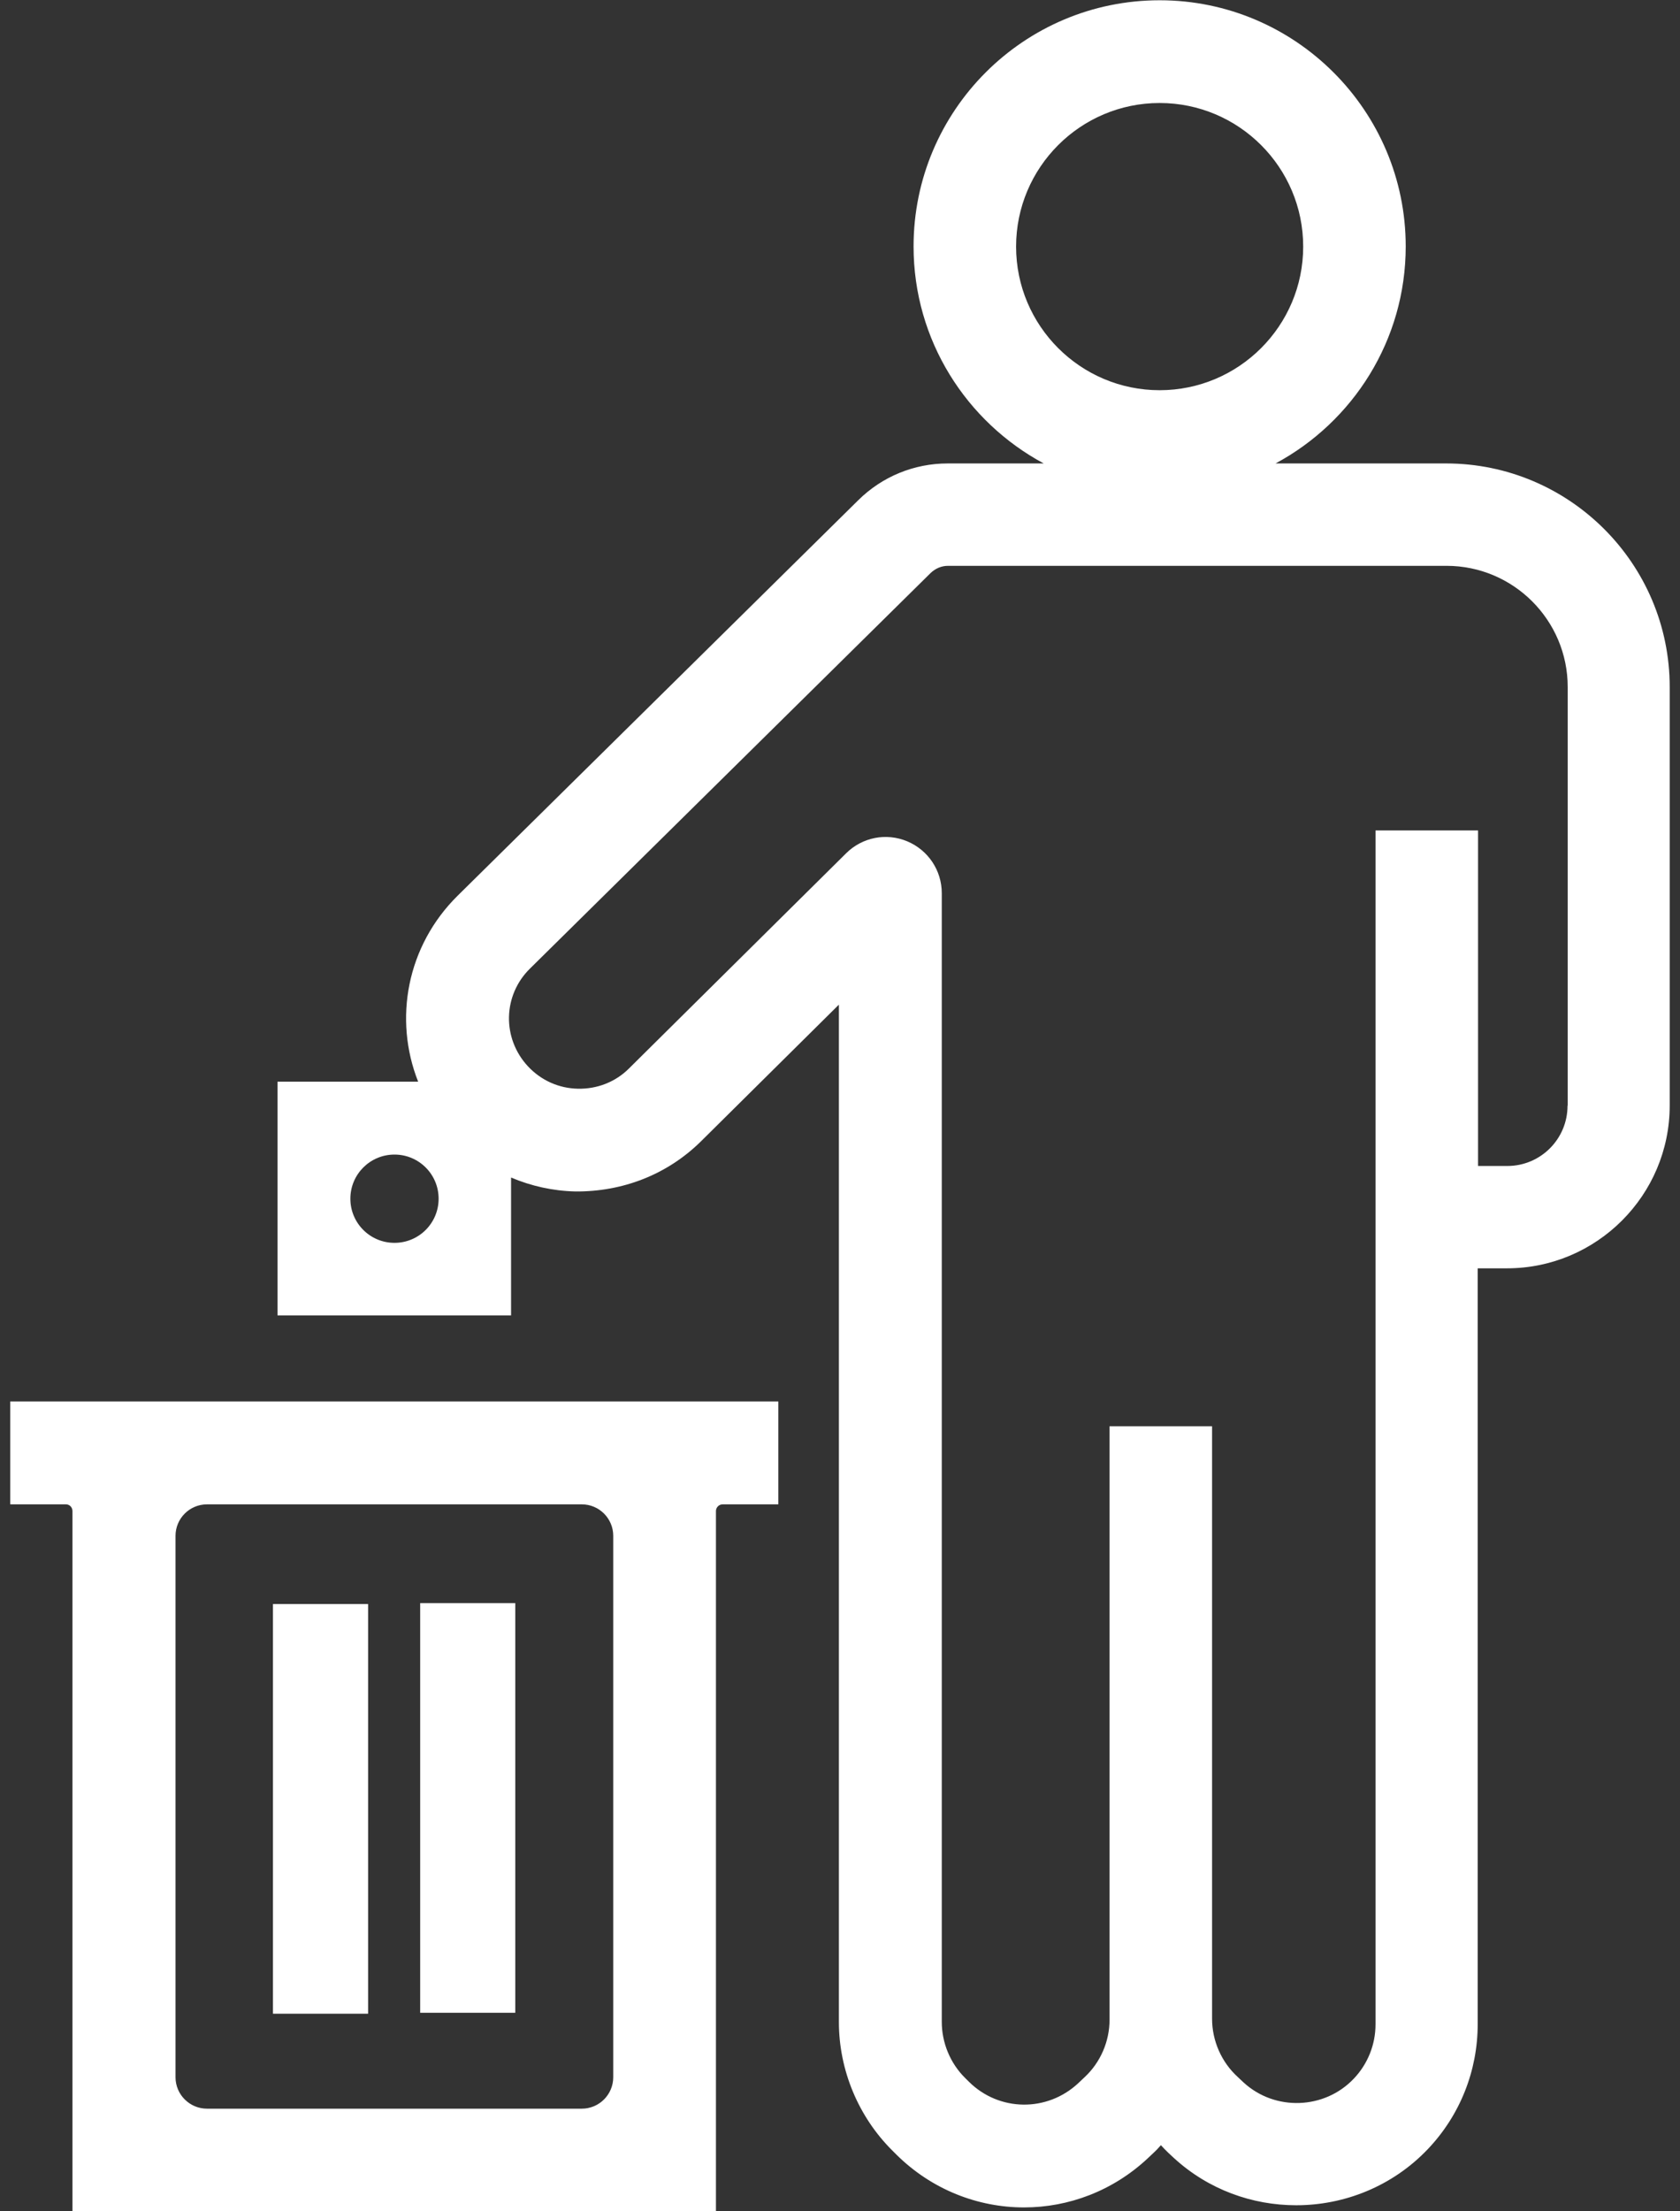 <svg width="38" height="50" viewBox="0 0 38 50" fill="none" xmlns="http://www.w3.org/2000/svg">
<rect x="0" y="0" width="38" height="50" fill="#333333" stroke="none"/>
<g id="Union">
<path fill-rule="evenodd" clip-rule="evenodd" d="M28.852 10.479H32.708C35.497 10.479 37.767 12.745 37.767 15.534V24.998C37.767 27.026 36.115 28.678 34.086 28.678H33.424V45.769C33.424 46.824 33.023 47.83 32.295 48.595C31.493 49.437 30.405 49.863 29.318 49.863C28.328 49.863 27.334 49.511 26.553 48.795L26.422 48.673C26.365 48.62 26.312 48.562 26.259 48.505L26.243 48.522L26.221 48.546C26.186 48.585 26.151 48.624 26.111 48.66L25.968 48.795C25.175 49.54 24.169 49.912 23.163 49.912C22.12 49.912 21.077 49.511 20.276 48.718L20.19 48.632C19.417 47.867 18.975 46.808 18.975 45.72V22.716L15.851 25.811C15.09 26.56 14.084 26.948 13.016 26.94C12.505 26.928 12.014 26.818 11.56 26.625V29.742H6.277V24.458H9.458C8.898 23.043 9.201 21.387 10.354 20.25L19.413 11.31C19.956 10.774 20.676 10.479 21.437 10.479H23.608C21.858 9.539 20.664 7.694 20.664 5.572C20.664 2.501 23.159 0.006 26.23 0.006C29.301 0.006 31.796 2.505 31.796 5.572C31.796 7.694 30.602 9.539 28.852 10.479ZM29.477 5.576C29.477 3.785 28.021 2.329 26.23 2.329C24.439 2.329 22.983 3.785 22.983 5.576C22.983 7.367 24.439 8.823 26.23 8.823C28.021 8.823 29.477 7.367 29.477 5.576ZM7.925 27.104C7.925 27.656 8.371 28.102 8.923 28.102C9.475 28.102 9.921 27.656 9.921 27.104C9.921 26.552 9.475 26.106 8.923 26.106C8.371 26.106 7.925 26.552 7.925 27.104ZM34.094 26.364C34.847 26.364 35.456 25.754 35.456 25.002L35.46 24.998V15.534C35.46 14.021 34.229 12.794 32.72 12.794H21.441C21.294 12.794 21.155 12.855 21.048 12.958L11.99 21.898C11.372 22.503 11.352 23.476 11.941 24.11C12.239 24.429 12.64 24.609 13.074 24.617C13.507 24.625 13.92 24.466 14.227 24.159L19.139 19.293C19.507 18.929 20.047 18.826 20.521 19.023C20.995 19.223 21.302 19.681 21.302 20.196V45.716C21.302 46.19 21.494 46.652 21.829 46.984L21.915 47.069C22.598 47.748 23.686 47.761 24.39 47.102L24.533 46.967C24.893 46.632 25.097 46.157 25.097 45.667V32.249H27.416V45.646C27.416 46.145 27.629 46.628 27.997 46.963L28.128 47.086C28.839 47.74 29.96 47.699 30.622 47C30.937 46.669 31.113 46.231 31.113 45.773V18.777H33.432V26.364H34.094Z" fill="white"/>
<path d="M8.326 36.269H6.174V45.532H8.326V36.269Z" fill="white"/>
<path d="M9.504 36.248H11.655V45.511H9.504V36.248Z" fill="white"/>
<path fill-rule="evenodd" clip-rule="evenodd" d="M1.492 34.015H0.232V31.688H17.605V34.015H16.346C16.26 34.015 16.194 34.085 16.194 34.167V50.006H1.639V34.167C1.639 34.081 1.574 34.015 1.492 34.015ZM3.97 34.727V46.967C3.97 47.36 4.289 47.679 4.682 47.679H13.16C13.552 47.679 13.871 47.36 13.871 46.967V34.727C13.871 34.334 13.552 34.015 13.16 34.015H4.682C4.289 34.015 3.97 34.334 3.97 34.727Z" fill="white"/>
</g>
</svg>
